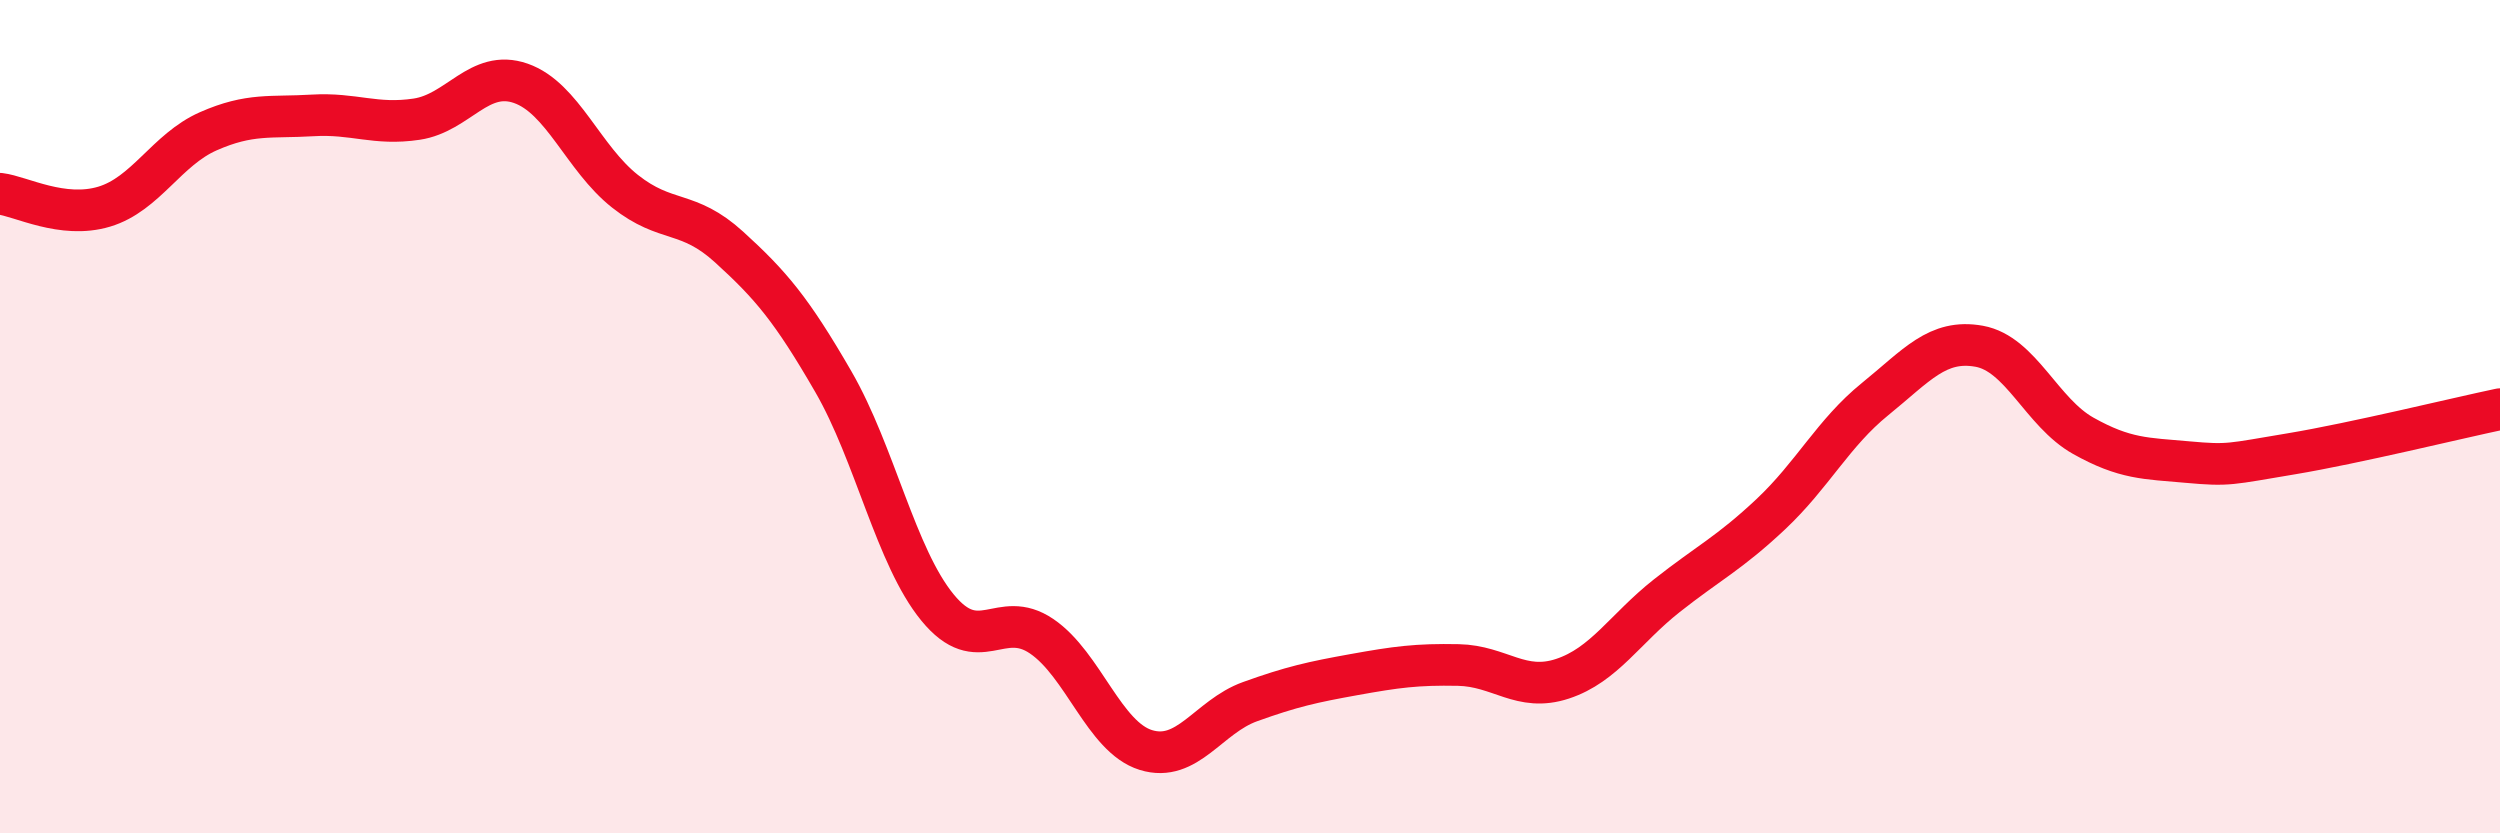 
    <svg width="60" height="20" viewBox="0 0 60 20" xmlns="http://www.w3.org/2000/svg">
      <path
        d="M 0,4.65 C 0.5,4.71 1.5,5.26 2.5,4.96 C 3.5,4.66 4,3.59 5,3.15 C 6,2.71 6.5,2.83 7.5,2.77 C 8.5,2.71 9,3.01 10,2.86 C 11,2.71 11.5,1.65 12.5,2 C 13.5,2.35 14,3.8 15,4.59 C 16,5.38 16.5,5.02 17.5,5.93 C 18.5,6.84 19,7.43 20,9.16 C 21,10.89 21.5,13.36 22.5,14.58 C 23.5,15.8 24,14.59 25,15.27 C 26,15.95 26.5,17.69 27.5,18 C 28.5,18.31 29,17.2 30,16.84 C 31,16.48 31.5,16.37 32.5,16.19 C 33.5,16.01 34,15.94 35,15.96 C 36,15.98 36.5,16.62 37.5,16.29 C 38.5,15.96 39,15.09 40,14.3 C 41,13.51 41.5,13.28 42.5,12.34 C 43.5,11.4 44,10.39 45,9.58 C 46,8.77 46.5,8.13 47.5,8.31 C 48.5,8.49 49,9.9 50,10.46 C 51,11.02 51.5,11 52.5,11.09 C 53.5,11.18 53.5,11.14 55,10.89 C 56.5,10.64 59,10.03 60,9.82L60 20L0 20Z"
        fill="#EB0A25"
        opacity="0.1"
        stroke-linecap="round"
        stroke-linejoin="round"
      />
      <path
        d="M 0,4.65 C 0.5,4.71 1.5,5.26 2.5,4.96 C 3.5,4.66 4,3.59 5,3.15 C 6,2.71 6.5,2.83 7.5,2.77 C 8.5,2.71 9,3.01 10,2.86 C 11,2.71 11.5,1.65 12.5,2 C 13.5,2.35 14,3.8 15,4.59 C 16,5.38 16.5,5.02 17.5,5.93 C 18.5,6.84 19,7.43 20,9.16 C 21,10.89 21.5,13.36 22.5,14.58 C 23.5,15.8 24,14.59 25,15.27 C 26,15.95 26.5,17.69 27.5,18 C 28.5,18.31 29,17.2 30,16.84 C 31,16.48 31.5,16.37 32.5,16.19 C 33.5,16.01 34,15.94 35,15.96 C 36,15.98 36.5,16.62 37.5,16.29 C 38.5,15.96 39,15.09 40,14.3 C 41,13.51 41.5,13.28 42.5,12.34 C 43.5,11.4 44,10.39 45,9.58 C 46,8.77 46.5,8.13 47.5,8.31 C 48.5,8.49 49,9.9 50,10.46 C 51,11.02 51.5,11 52.5,11.09 C 53.5,11.18 53.5,11.14 55,10.89 C 56.5,10.64 59,10.03 60,9.82"
        stroke="#EB0A25"
        stroke-width="1"
        fill="none"
        stroke-linecap="round"
        stroke-linejoin="round"
      />
    </svg>
  